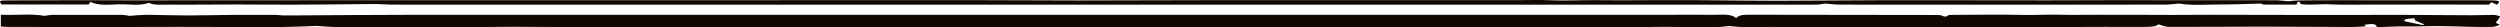 <?xml version="1.0" encoding="UTF-8"?><svg id="Layer_2" xmlns="http://www.w3.org/2000/svg" viewBox="0 0 1349.42 14.74"><defs><style>.cls-1{fill:#100803;}</style></defs><g id="Camada_1"><g><path class="cls-1" d="M1347.09,12.28c.78,.4,2.41,.98,2.09,1.14-.93,.47-2.55,1.03-4.06,1.09-3.63,.13-7.35,.03-11.03-.03-8.01-.13-16.08-.57-23.98-.34-3.67,.11-7.11,.16-10.8,.1-5.31-.08-10.68,.27-16.47,.45,.15-1.77-2.2-2.05-6.44-1.34,.15,.29,.33,.66,.44,.88-2.68,.13-5.14,.36-7.59,.35-16.39-.04-32.78-.19-49.16-.19-16.47,0-32.94,.17-49.41,.13-1.89,0-3.76-.89-5.7-1.38-1.17,1.35-4.67,1.42-9.16,1.39-13.39-.09-26.8,.05-40.2,.06-29.16,.03-58.33,.13-87.49,.03-23.8-.08-47.6,.24-71.4-.07-5.22-.07-10.48,.13-15.7,.07-2.61-.03-5.18-.38-7.8-.58-1.86,.18-4.14,.55-6.46,.58-6.7,.09-13.48,.22-20.11-.01-10.07-.35-20.03,.2-30.06,.07-10.31-.13-20.65-.05-30.98-.05-53.87,0-107.73,.01-161.6,.02-23.42,0-46.84,0-70.26,0-76.52,0-153.05,0-229.57,0-22.28,0-44.57,.1-66.84-.05-10.4-.07-20.8,.05-31.21-.08-10.61-.14-21.27,.09-31.91,.12-10.8,.03-21.6,0-32.4,0-13.18,0-26.37,.05-39.55-.02-3.46-.02-6.91-.37-10.36-.56-.47-.03-.97-.08-1.42-.06-24.69,1.25-49.51,.4-74.27,.52-11.27,.05-22.54,.07-33.81,.07-19.26,0-38.51-.01-57.77-.04-1.27,0-2.53-.13-4.2-.23V7.96c8.39,.31,16.74-.65,23.57,.58,1.94-.25,3.11-.53,4.29-.53,12.43-.03,24.86-.05,37.29,0,1.64,0,3.27,.41,4.28,.55,1.56-.13,2.86-.27,4.19-.34,2.05-.11,4.14-.26,6.19-.23,7.12,.09,14.23,.34,21.35,.34,8.09,0,16.17-.24,24.26-.3,7.47-.06,14.95-.05,22.42-.02,1.69,0,3.38,.26,3.99,.31,2.76,0,4.39,0,6.02,0,21.3-.11,42.6-.32,63.91-.33,162.6-.03,325.19-.02,487.79-.02,64.59,0,129.17,0,193.76,0,7.03,0,14.07-.06,21.1,.02,4.33,.05,9.65-.78,12.27,1.85,1.46-1.99,4.71-1.89,8.13-1.89,29.83,.06,59.66,.08,89.49,.12,3.57,0,7.14,0,10.71,.03,.85,0,2.12,.05,2.46,.22,1.62,.83,2.66,.9,3.74-.12,.15-.14,1.7-.17,2.61-.18,12.78-.03,25.6-.26,38.31,.04,6.25,.15,12.24-.3,18.43-.13,6.83,.19,13.75,.04,20.63,.04,6.68,0,13.37,0,20.05,.01,6.88,.02,13.75,.08,20.63,.07,6.71,0,13.42-.09,20.14-.08,18.32,.02,36.63,.09,54.94,.1,16.2,.01,32.39-.07,48.59-.04,12.68,.02,25.36,.17,38.04,.2,3.99,.01,8-.21,11.99-.17,1.23,.01,3.51,.61,3.42,.87-.41,1.15-1.51,2.27-2.32,3.34Zm-39.33,1.25c.25-.14,.51-.28,.76-.43-1.1-.44-2.21-.88-3.28-1.33-.6-.25-1.33-.51-1.61-.81-.32-.34-.22-.73-.3-1.09-1.6,.14-3.45,.16-4.71,.46-.72,.17-1.07,1.03-.6,1.14,3.09,.75,6.46,1.38,9.74,2.05Z"/><path class="cls-1" d="M1235.04,.69c1.74-.14,3.81-.44,5.91-.47,7.03-.09,14.08-.1,21.12-.1,11.69,0,23.38,.02,35.07,.02,12.81,0,25.63,0,38.44,.01,3.34,0,6.7-.02,10.03,.06,4.88,.12,3.19,1.25,2.24,2.32-.95-.39-1.89-.79-3.08-1.29-.38,.36-.74,.7-1.3,1.23-5.4,0-11.09,0-16.79,0-5.9,0-11.79-.02-17.69-.02-5.53,0-11.06,.04-16.58,.05-5.73,0-11.47,.01-17.2,0-5.89-.02-11.89,.15-17.64-.16-5.21-.28-10.21,.59-15.69-.12-.17-.33-.41-.79-.64-1.26-.32,0-.64,0-.95,0-.23,.45-.45,.9-.78,1.54-5.79,0-11.67,.02-17.55-.03-.66,0-1.28-.48-1.48-.55-7.26,.18-14.76,.53-22.25,.51-7.16-.02-14.76,.68-22.07-.51-2.02,.16-4.87,.57-7.73,.58-41.63,.04-83.26,.03-124.9,.03-16.82,0-33.64,.03-50.46-.03-2.72,0-5.43-.39-7.92-.58-1.51,.19-3.15,.58-4.8,.59-27.93,.03-55.87,.02-83.8,.02-37.79,0-75.57,0-113.36,0-51.94,0-103.88,0-155.82,0-126.3,0-252.59,0-378.89,0-12.45,0-24.9,.01-37.34-.03-3.01-.01-6.03-.34-9.03-.32-9.32,.04-18.64,.2-27.97,.25-11.01,.06-22.04,.16-33.04,.05-16.82-.18-33.63,.13-50.44,.02-3.62-.02-7.79,.39-10.28-.97-4.82,1.81-10.91,.64-16.3,.81-5.17,.16-11.1,.82-15.31-1.35-.37,.62-.6,.99-.87,1.43H.92C-.83,.27-.53,.21,5.73,.21c12.39,0,24.79-.11,37.18-.12,10.41,0,20.82,.09,31.23,.1,10.03,.01,20.05-.04,30.08-.05,13.71,0,27.41,.02,41.12,.02,7,0,14-.04,21-.04,120.72-.02,241.44-.04,362.17-.04,17.65,0,35.3,.16,52.94,.16,24.23,0,48.46-.14,72.69-.16,55.03-.03,110.05,0,165.08,0,5.73,0,11.55-.21,17.17,.05,8.75,.4,17.37-.18,26.07-.04,8.97,.15,17.99,.02,26.98,0,9.18,0,18.37-.06,27.54,0,13.9,.08,27.8,.33,41.69,.32,19.1-.01,38.19-.28,57.29-.3,29.67-.04,59.34,.05,89.01,.06,12.12,0,24.24-.09,36.36-.09,29.01,0,58.03,0,87.04,.05,2.08,0,4.16,.33,6.66,.55Z"/></g></g></svg>